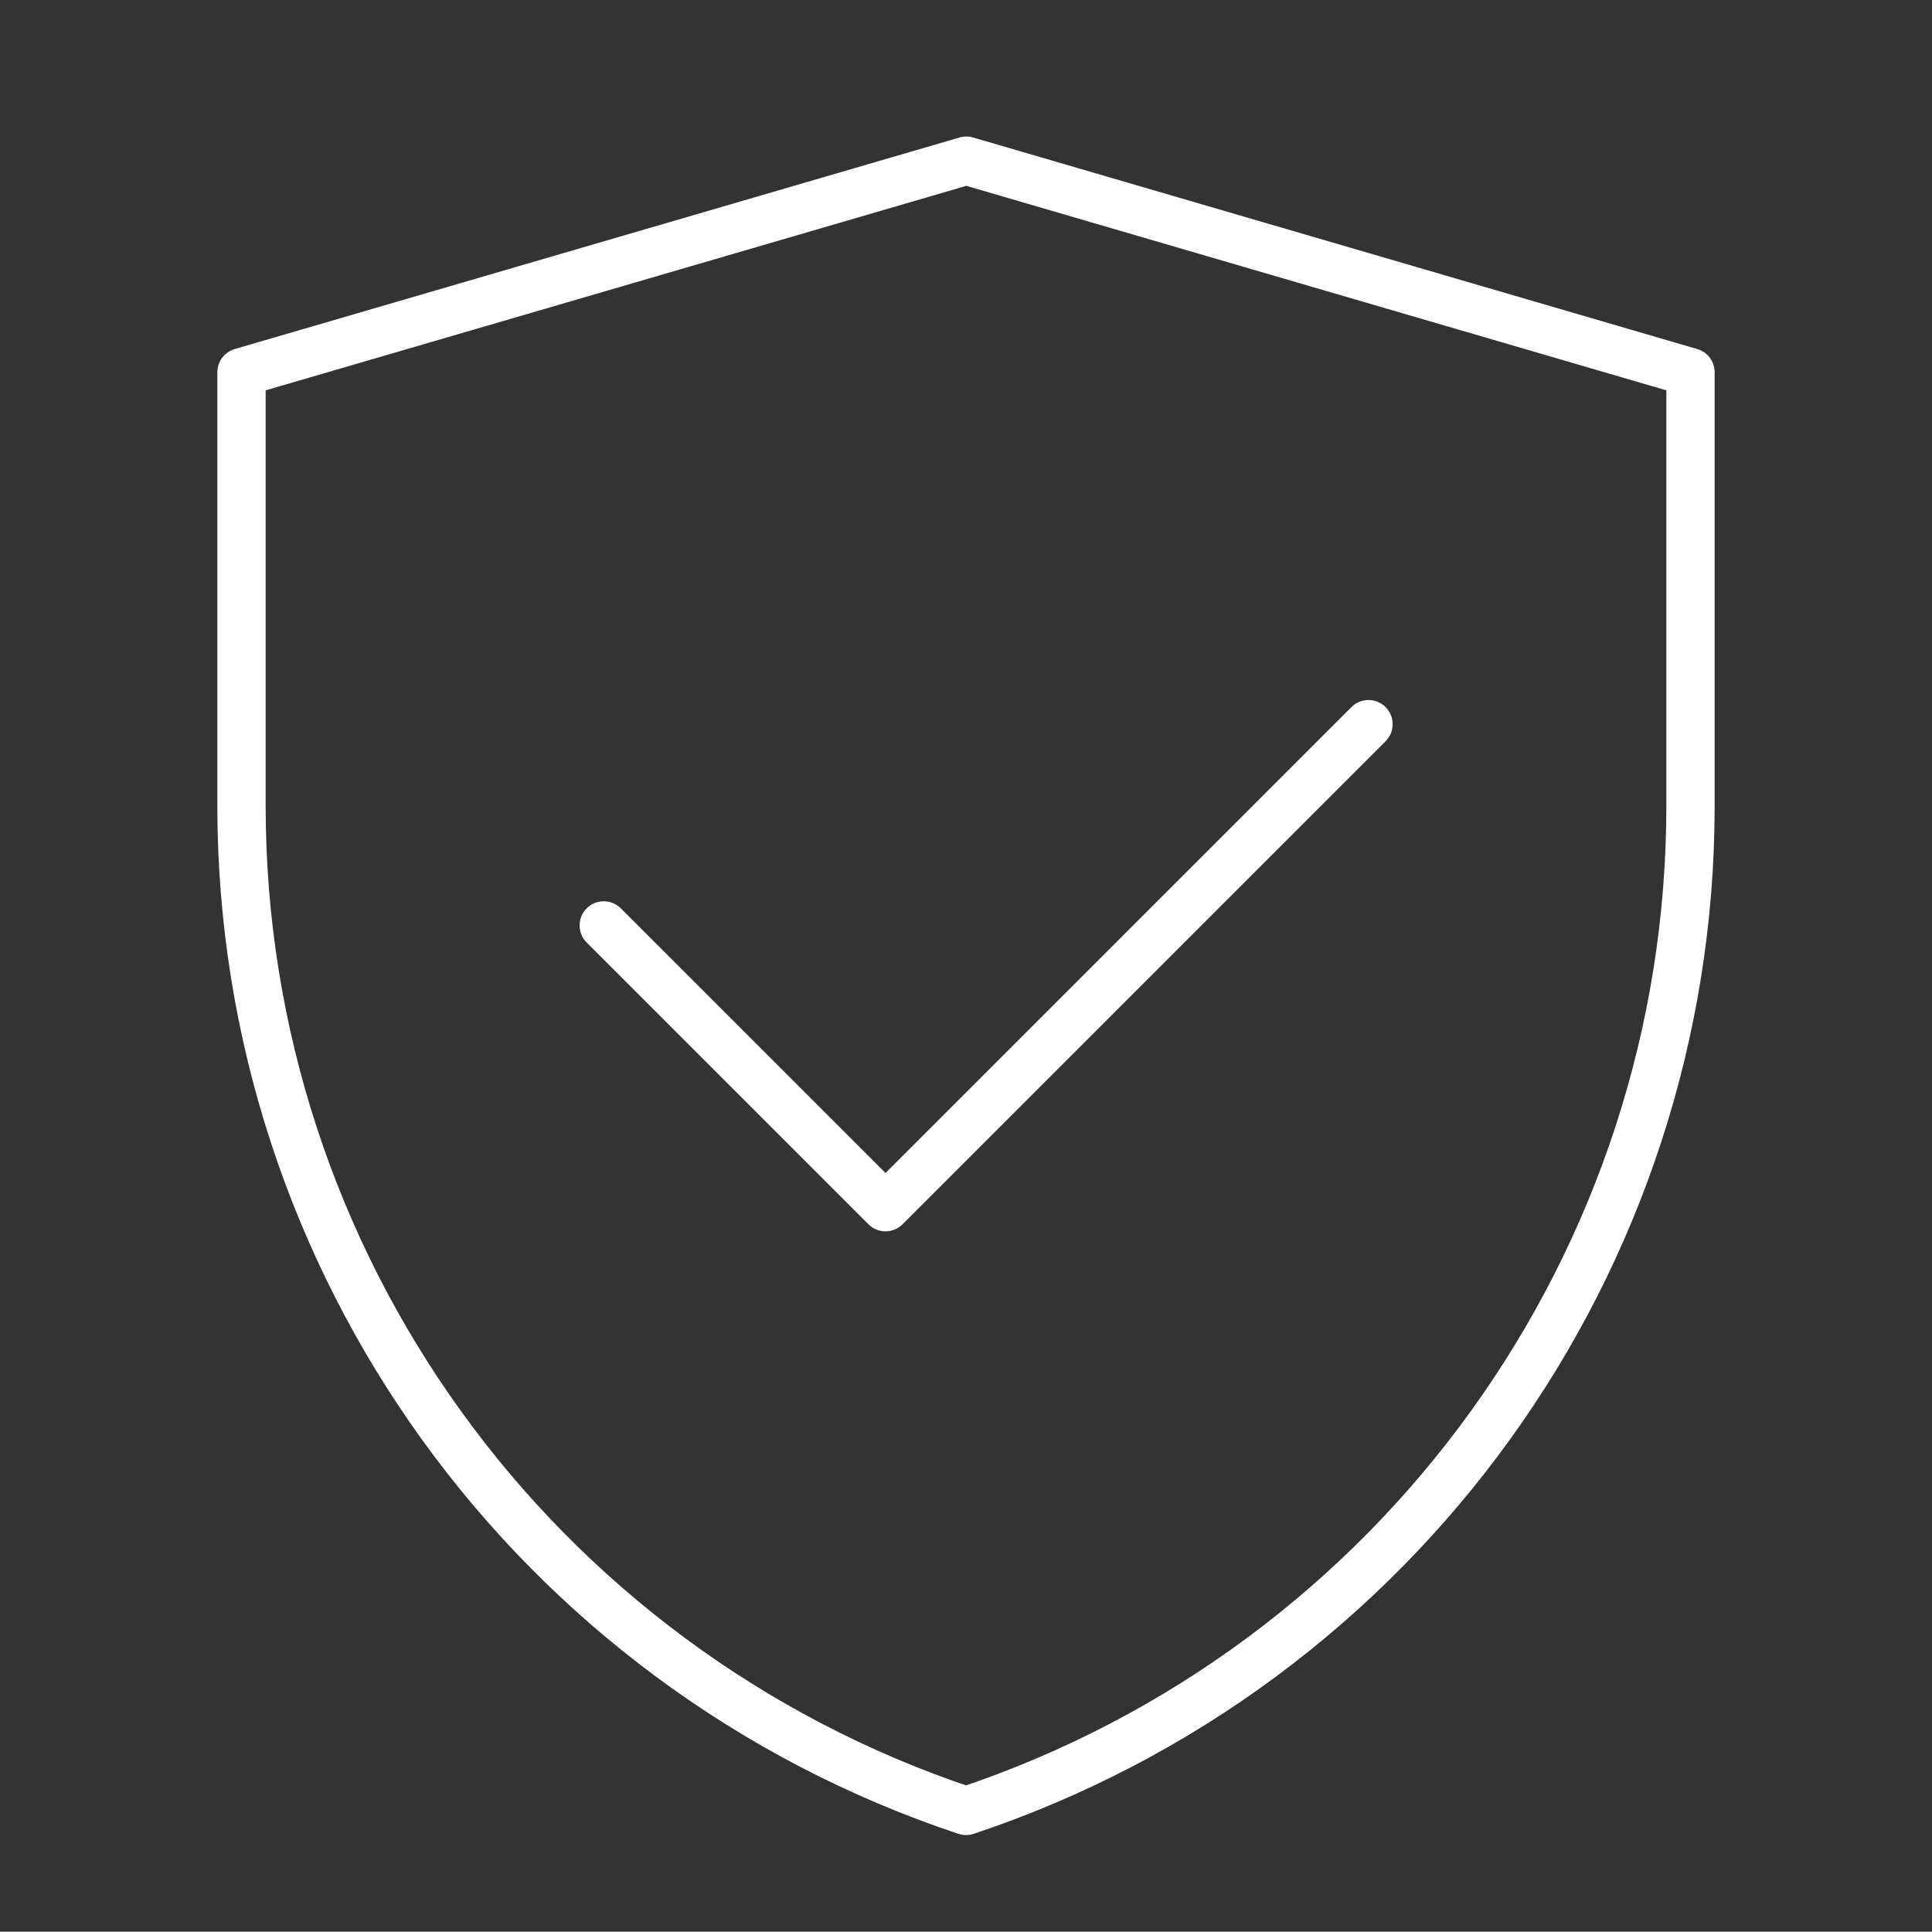 <?xml version="1.0" encoding="UTF-8"?> <svg xmlns="http://www.w3.org/2000/svg" xmlns:xlink="http://www.w3.org/1999/xlink" width="60" height="59.99" viewBox="0 0 60 59.99" fill="none"><rect x="0" y="0" width="60" height="59.99" fill="#333333" stroke="none"/><desc> Created with Pixso. </desc><defs><clipPath id="clip2_501"><rect id="Защищать" width="60" height="59.99" fill="white" fill-opacity="0"></rect></clipPath></defs><g clip-path="url(#clip2_501)"><path id="path" d="M7.5 11.56L30.01 4.99L52.5 11.56L52.5 25.03C52.5 39.19 43.43 51.76 30 56.24C16.56 51.76 7.5 39.19 7.5 25.03L7.5 11.56Z" fill="#000000" fill-opacity="0" fill-rule="nonzero"></path><path id="path" d="M30.01 4.99L52.5 11.56L52.5 25.03C52.5 39.19 43.43 51.76 30 56.24C16.56 51.76 7.5 39.19 7.5 25.03L7.5 11.56L30.01 4.99Z" stroke="#FFFFFF" stroke-opacity="1" stroke-width="1.5" stroke-linejoin="round"></path><path id="path" d="M18.24 29.27L18.21 29.27C17.92 28.97 17.92 28.51 18.21 28.21C18.51 27.91 18.98 27.91 19.28 28.21L19.28 28.24L18.24 29.27ZM41.96 21.99L41.96 21.96C42.26 21.66 42.73 21.66 43.03 21.96C43.32 22.26 43.32 22.72 43.03 23.02L43 23.02L41.96 21.99Z" fill="#000000" fill-opacity="0" fill-rule="nonzero"></path><path id="path" d="M18.75 28.74L27.5 37.49L42.5 22.49" stroke="#FFFFFF" stroke-opacity="1" stroke-width="1.5" stroke-linejoin="round" stroke-linecap="round"></path></g></svg> 
